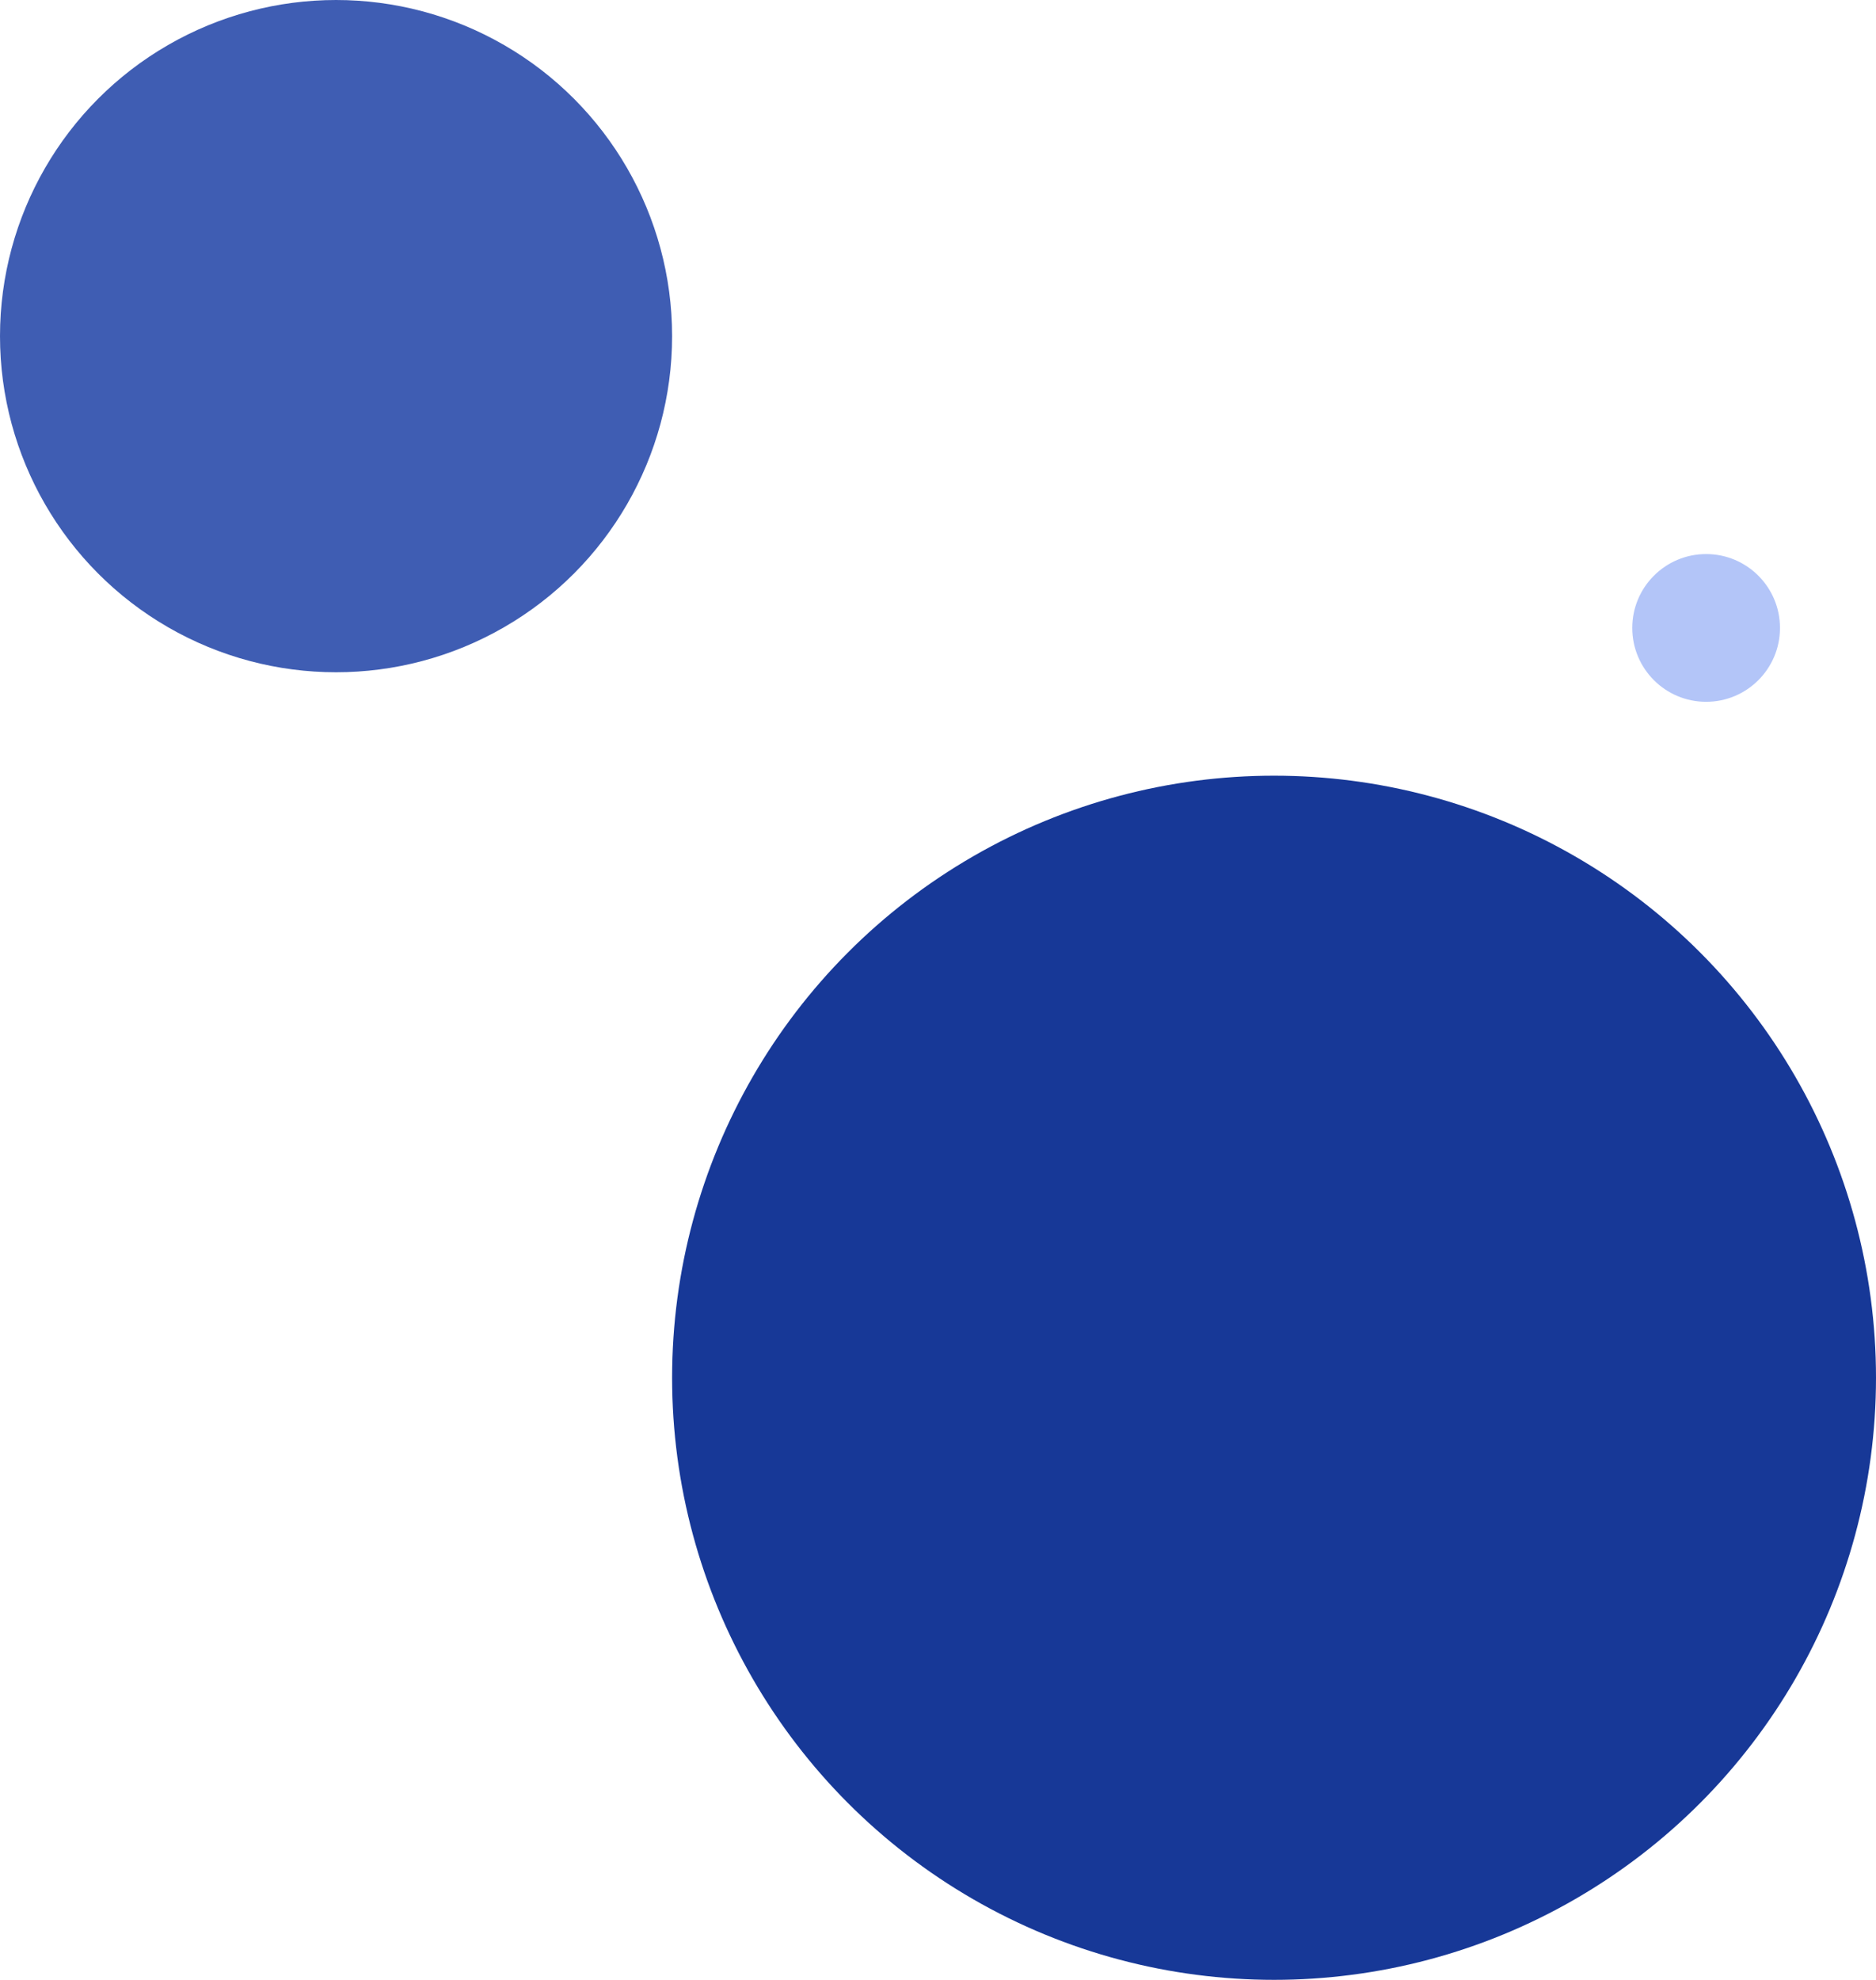 <svg width="254" height="268" viewBox="0 0 254 268" fill="none" xmlns="http://www.w3.org/2000/svg">
<circle cx="45.5" cy="45.5" r="45.5" fill="#3F5DB3"/>
<circle cx="172.5" cy="186.5" r="81.5" fill="#173897"/>
<circle cx="231" cy="85" r="10" fill="#B3C5F8"/>
</svg>
